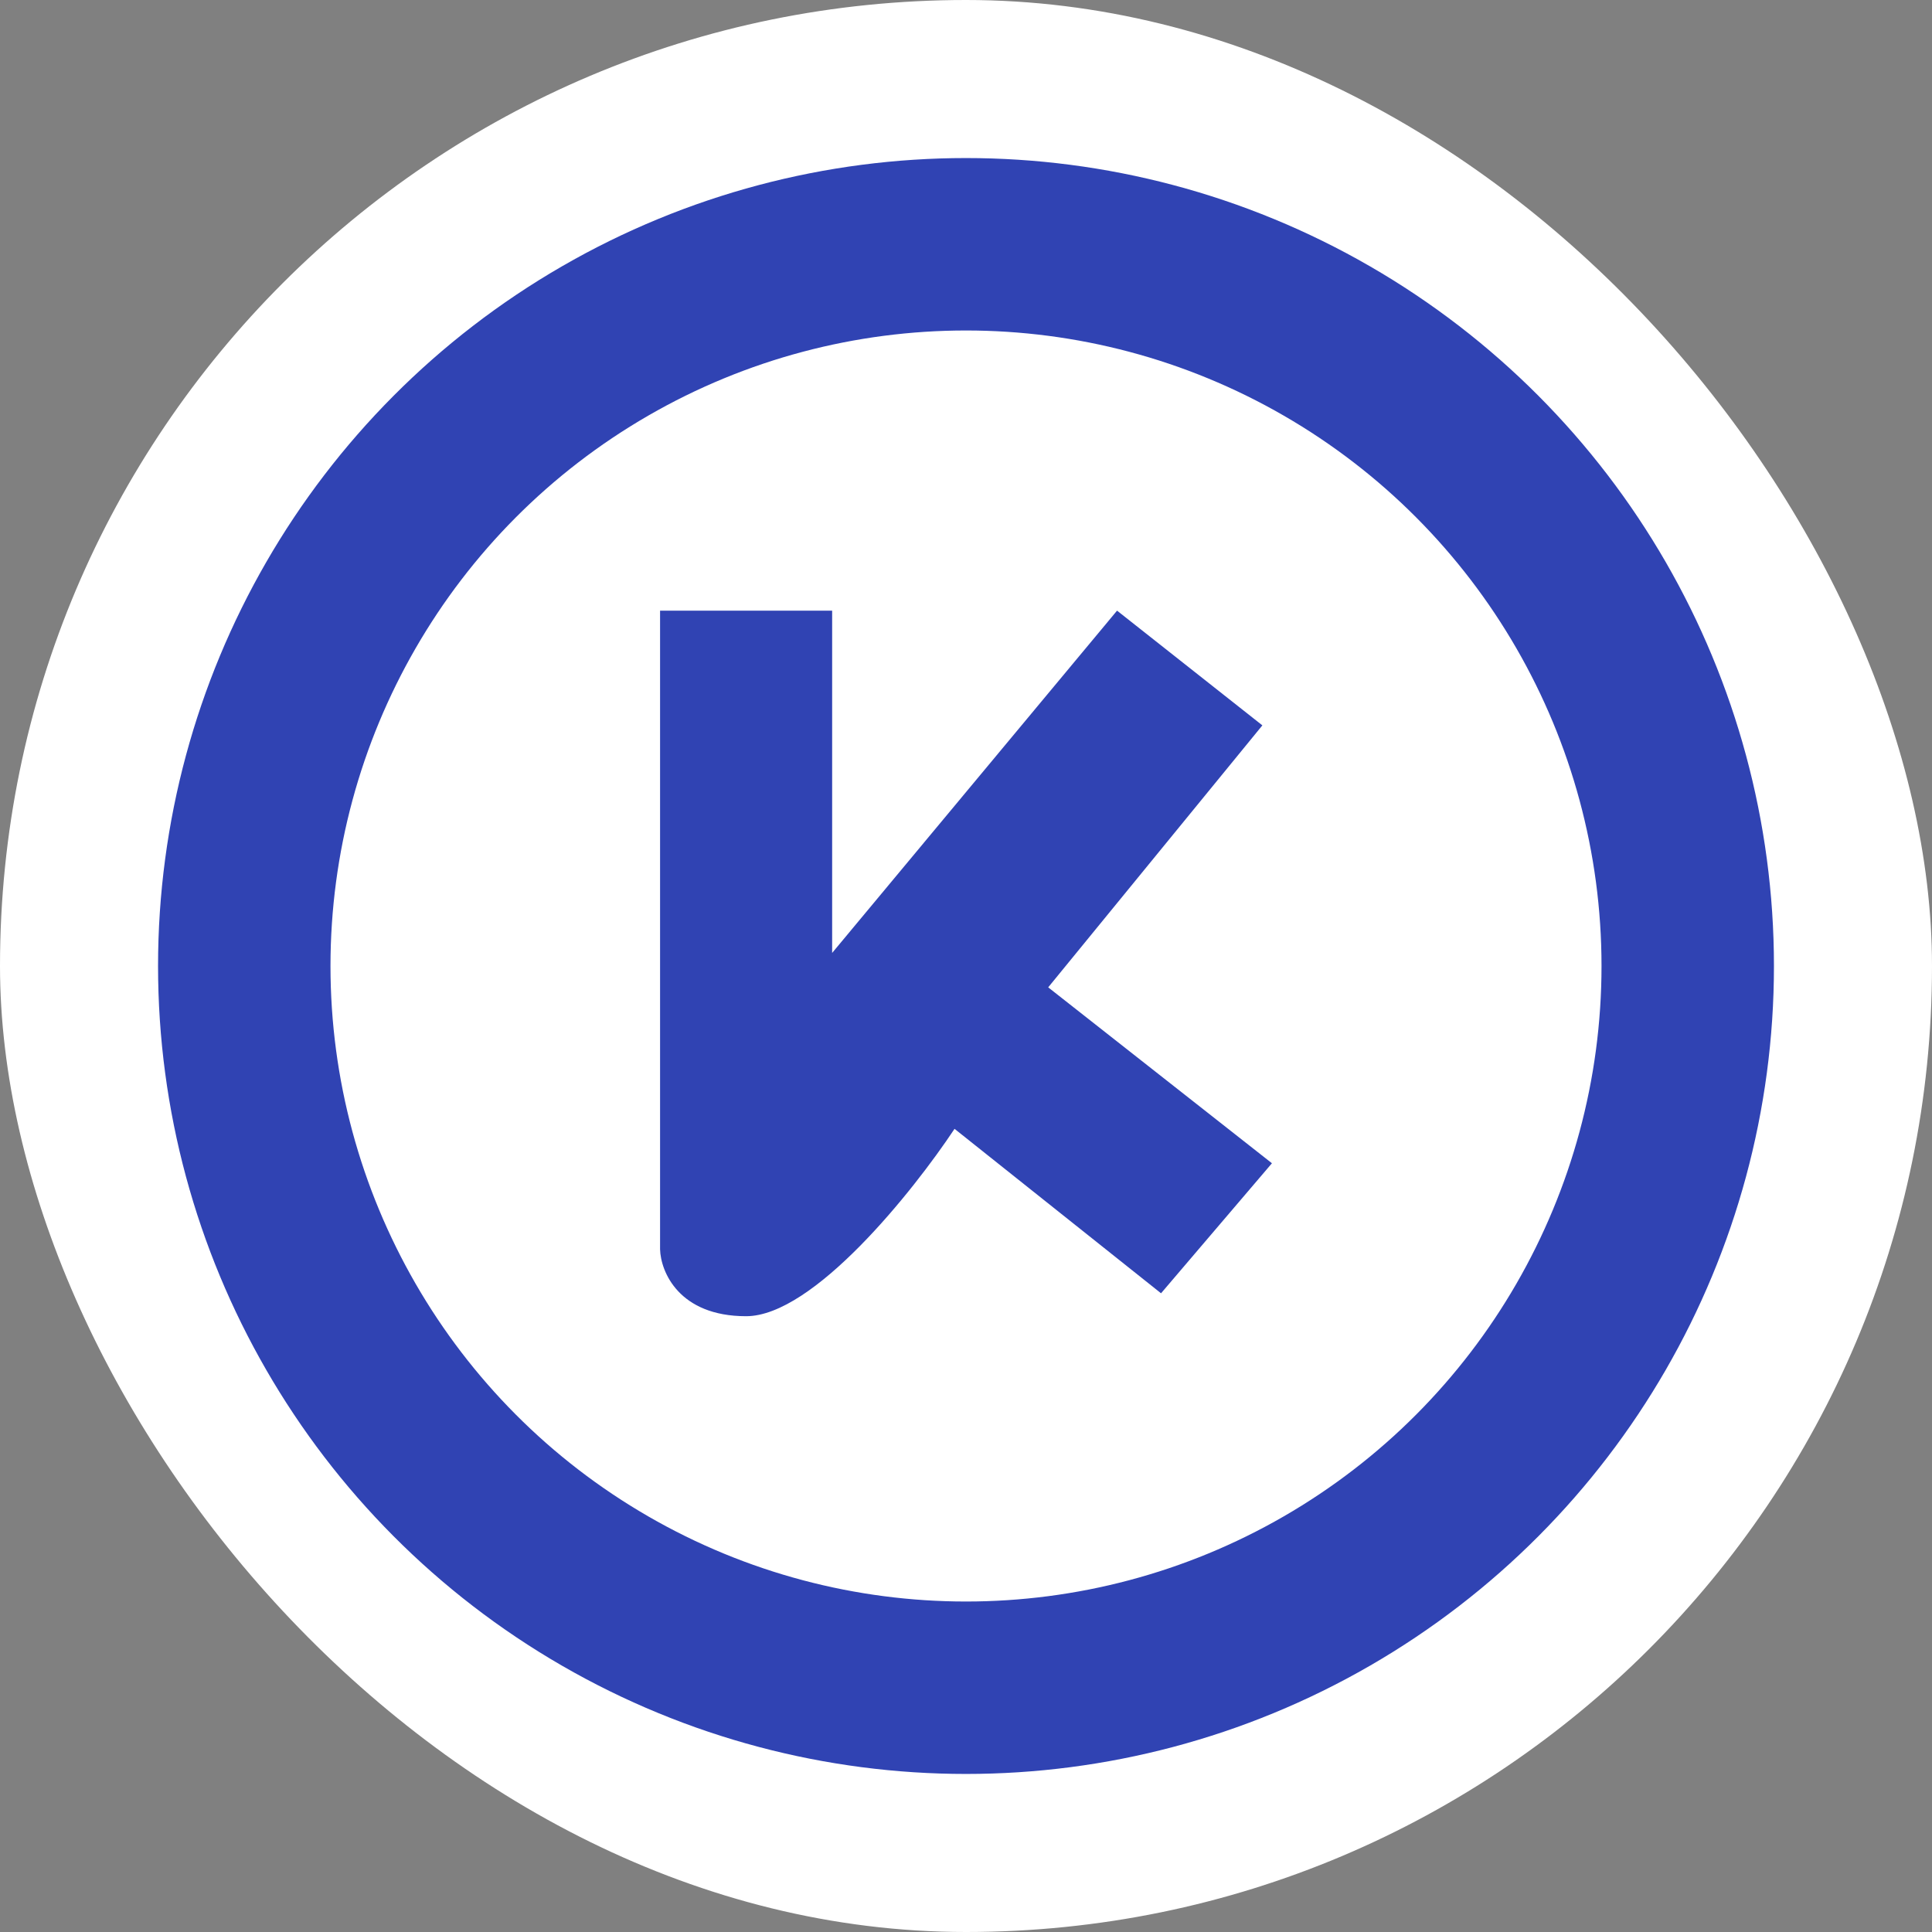 <svg width="60" height="60" viewBox="0 0 60 60" fill="none" xmlns="http://www.w3.org/2000/svg">
<rect x="0" y="0" width="60" height="60" fill="#808080" stroke="none"/>
<rect width="60" height="60" rx="30" fill="white"/>
<path d="M20.499 38.798V18.964H25.843V29.594L34.691 18.964L39.204 22.527L32.553 30.663L39.501 36.126L36.057 40.164L29.644 35.057C28.357 36.997 25.261 40.876 23.171 40.876C21.081 40.876 20.518 39.491 20.499 38.798Z" fill="#3043B3"/>
<circle cx="30" cy="30" r="22.414" stroke="#3043B3" stroke-width="5.355"/>
</svg>
